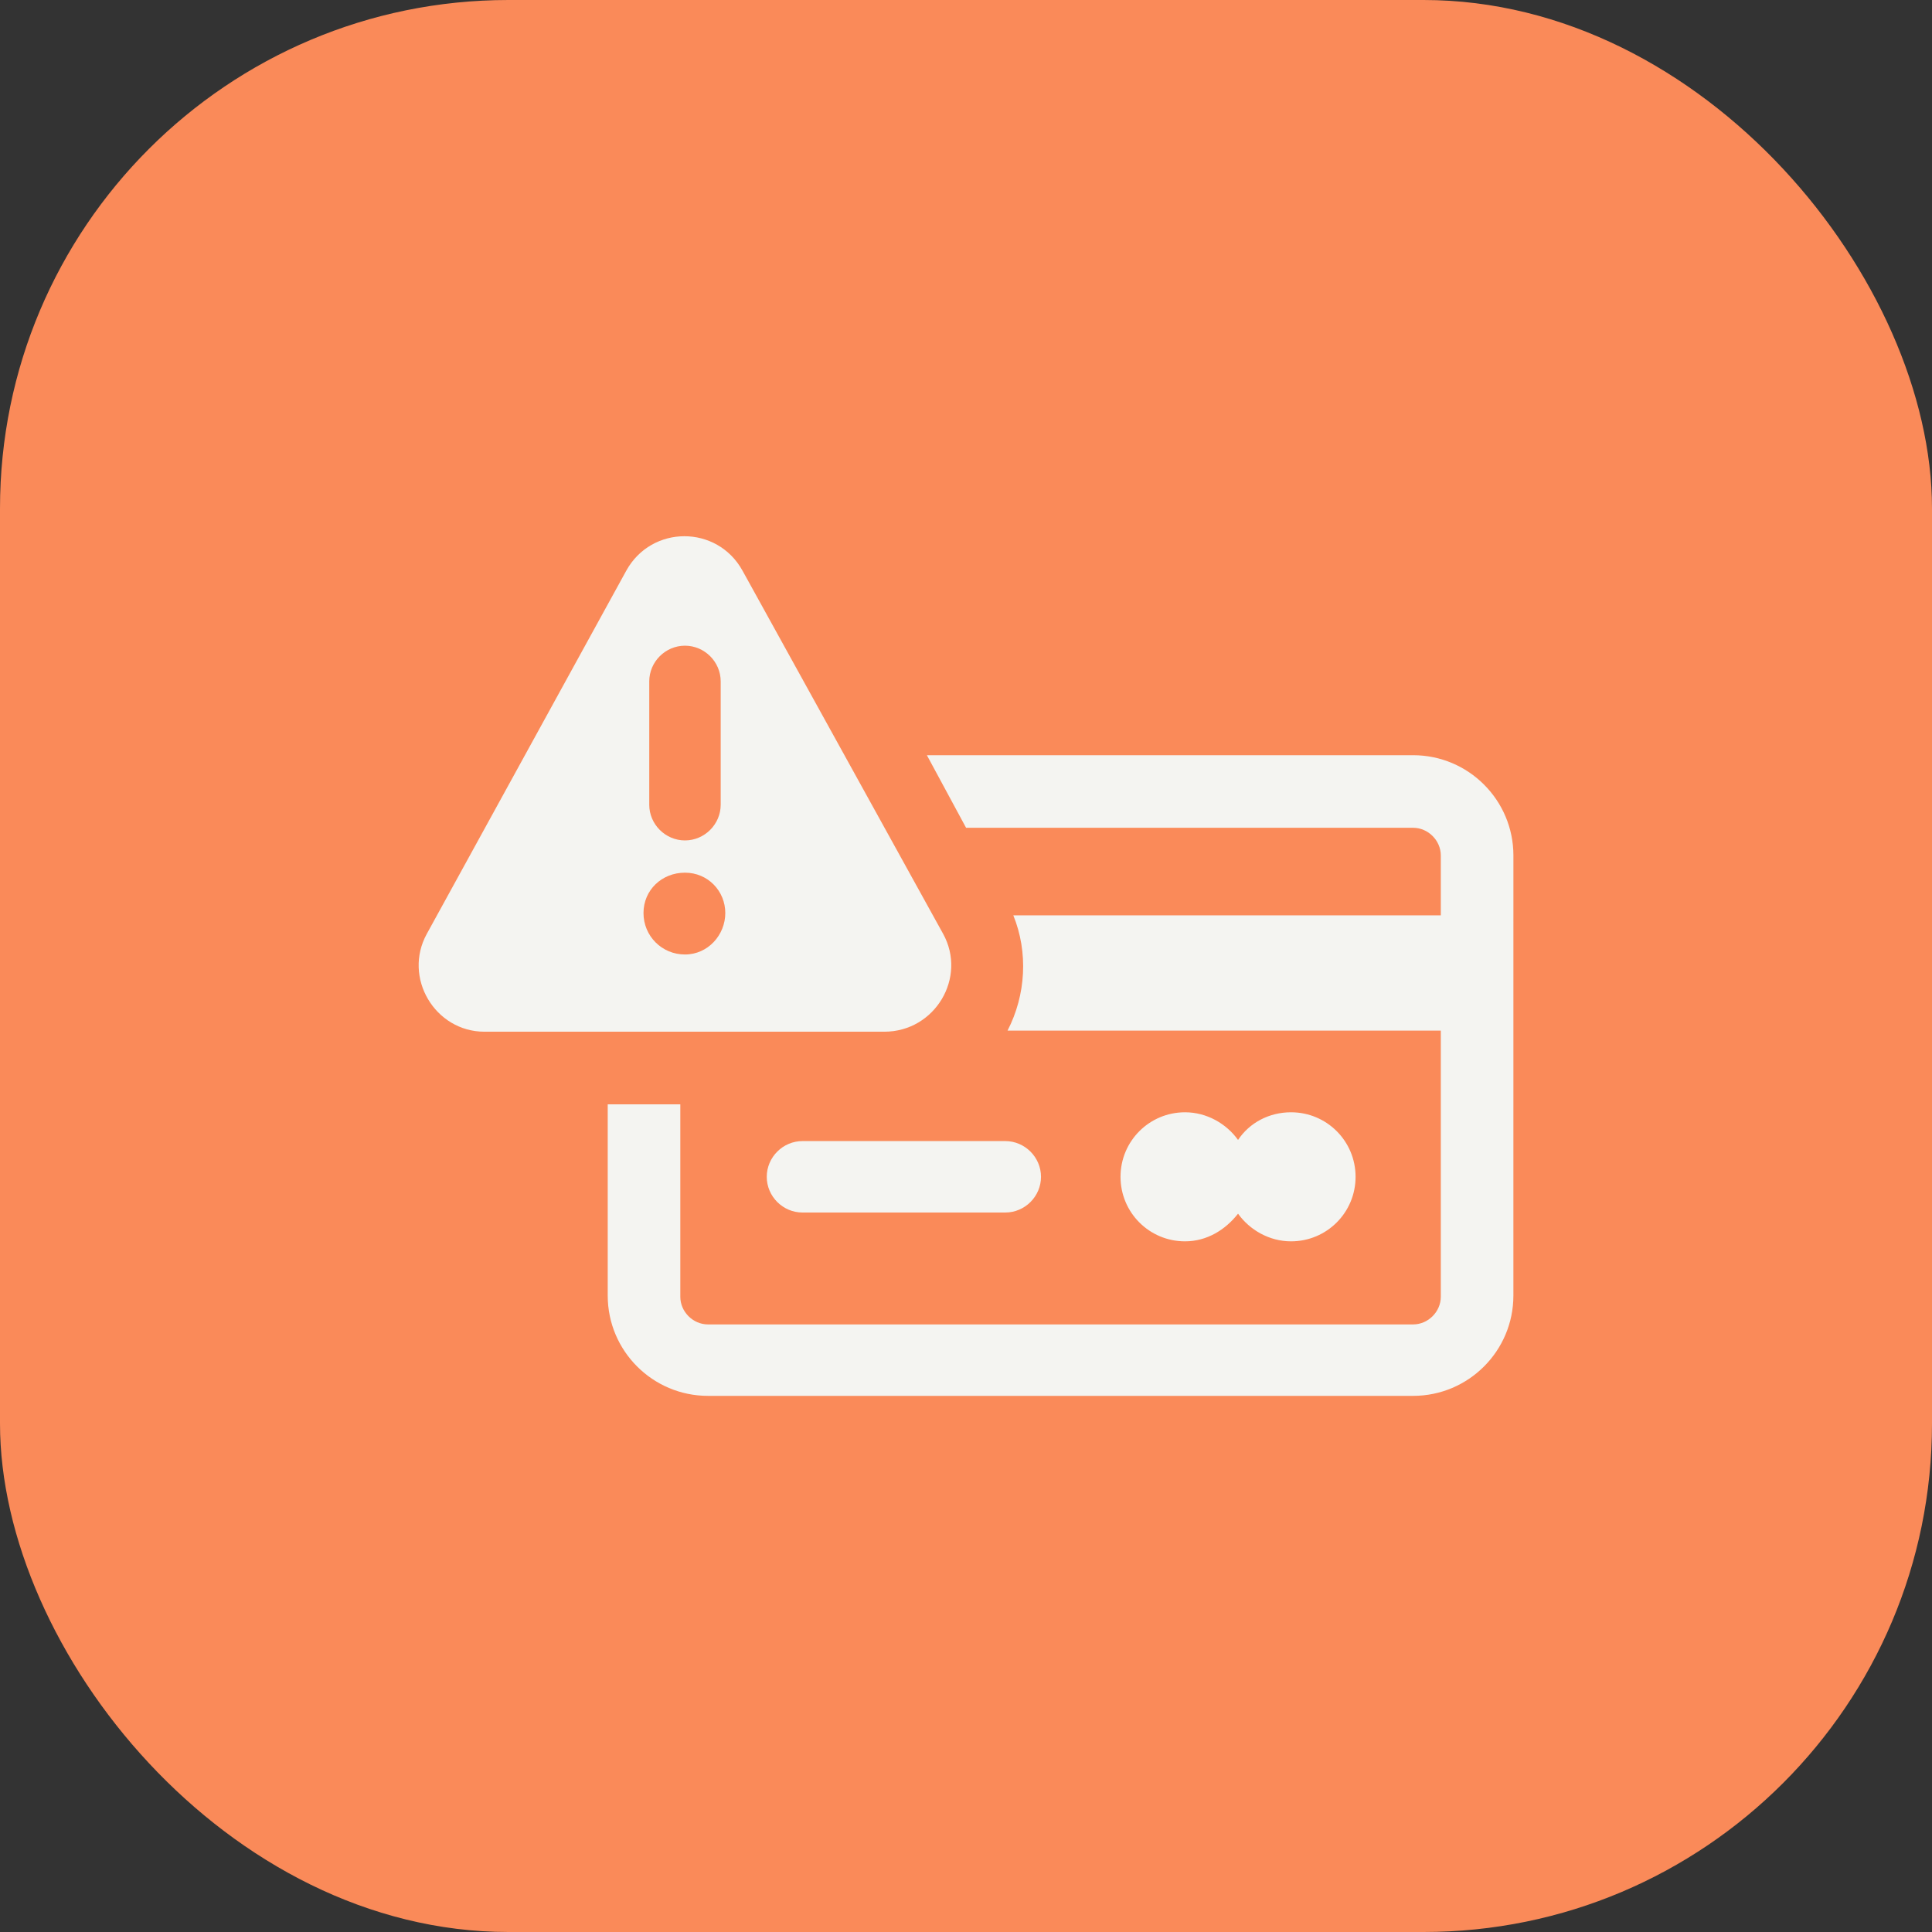 <svg width="95" height="95" viewBox="0 0 95 95" fill="none" xmlns="http://www.w3.org/2000/svg">
<rect x="0" y="0" width="95" height="95" fill="#333333" stroke="none"/>
<rect width="95" height="95" rx="25" fill="#FA8A59"/>
<path d="M37.703 57.866C37.703 58.829 38.496 59.622 39.459 59.622H49.431C50.395 59.622 51.188 58.829 51.188 57.866C51.188 56.903 50.394 56.109 49.431 56.109H39.459C38.496 56.109 37.703 56.903 37.703 57.866Z" fill="#F4F4F1"/>
<path d="M69.487 37.135H45.577L47.504 40.704H69.487C70.224 40.704 70.847 41.328 70.847 42.064V45.011L49.827 45.01C50.563 46.824 50.45 48.92 49.543 50.676H70.847V63.764C70.847 64.501 70.224 65.124 69.487 65.124H34.812C34.075 65.124 33.452 64.501 33.452 63.764L33.452 54.302H29.883V63.708C29.883 66.427 32.093 68.637 34.812 68.637H69.487C72.207 68.637 74.416 66.427 74.416 63.708L74.417 42.064C74.417 39.345 72.207 37.135 69.488 37.135L69.487 37.135Z" fill="#F4F4F1"/>
<path d="M60.877 59.679C61.444 60.472 62.407 61.039 63.483 61.039C65.24 61.039 66.656 59.623 66.656 57.866C66.656 56.11 65.24 54.693 63.483 54.693C62.407 54.693 61.444 55.203 60.877 56.053C60.31 55.26 59.347 54.693 58.27 54.693C56.514 54.693 55.098 56.11 55.098 57.866C55.098 59.623 56.514 61.039 58.27 61.039C59.347 61.039 60.254 60.472 60.877 59.679Z" fill="#F4F4F1"/>
<path d="M46.373 45.914L36.514 28.067C35.268 25.801 32.038 25.801 30.792 28.067L20.99 45.914C19.8 48.068 21.387 50.731 23.823 50.731H43.483C45.976 50.731 47.562 48.068 46.373 45.914ZM31.925 33.506C31.925 32.543 32.718 31.75 33.681 31.75C34.644 31.75 35.438 32.543 35.438 33.506V39.569C35.438 40.532 34.644 41.325 33.681 41.325C32.718 41.325 31.925 40.532 31.925 39.569V33.506ZM33.681 46.934C32.548 46.934 31.642 46.028 31.642 44.895C31.642 43.761 32.548 42.911 33.681 42.911C34.814 42.911 35.664 43.818 35.664 44.895C35.664 45.971 34.814 46.934 33.681 46.934Z" fill="#F4F4F1"/>
</svg>

